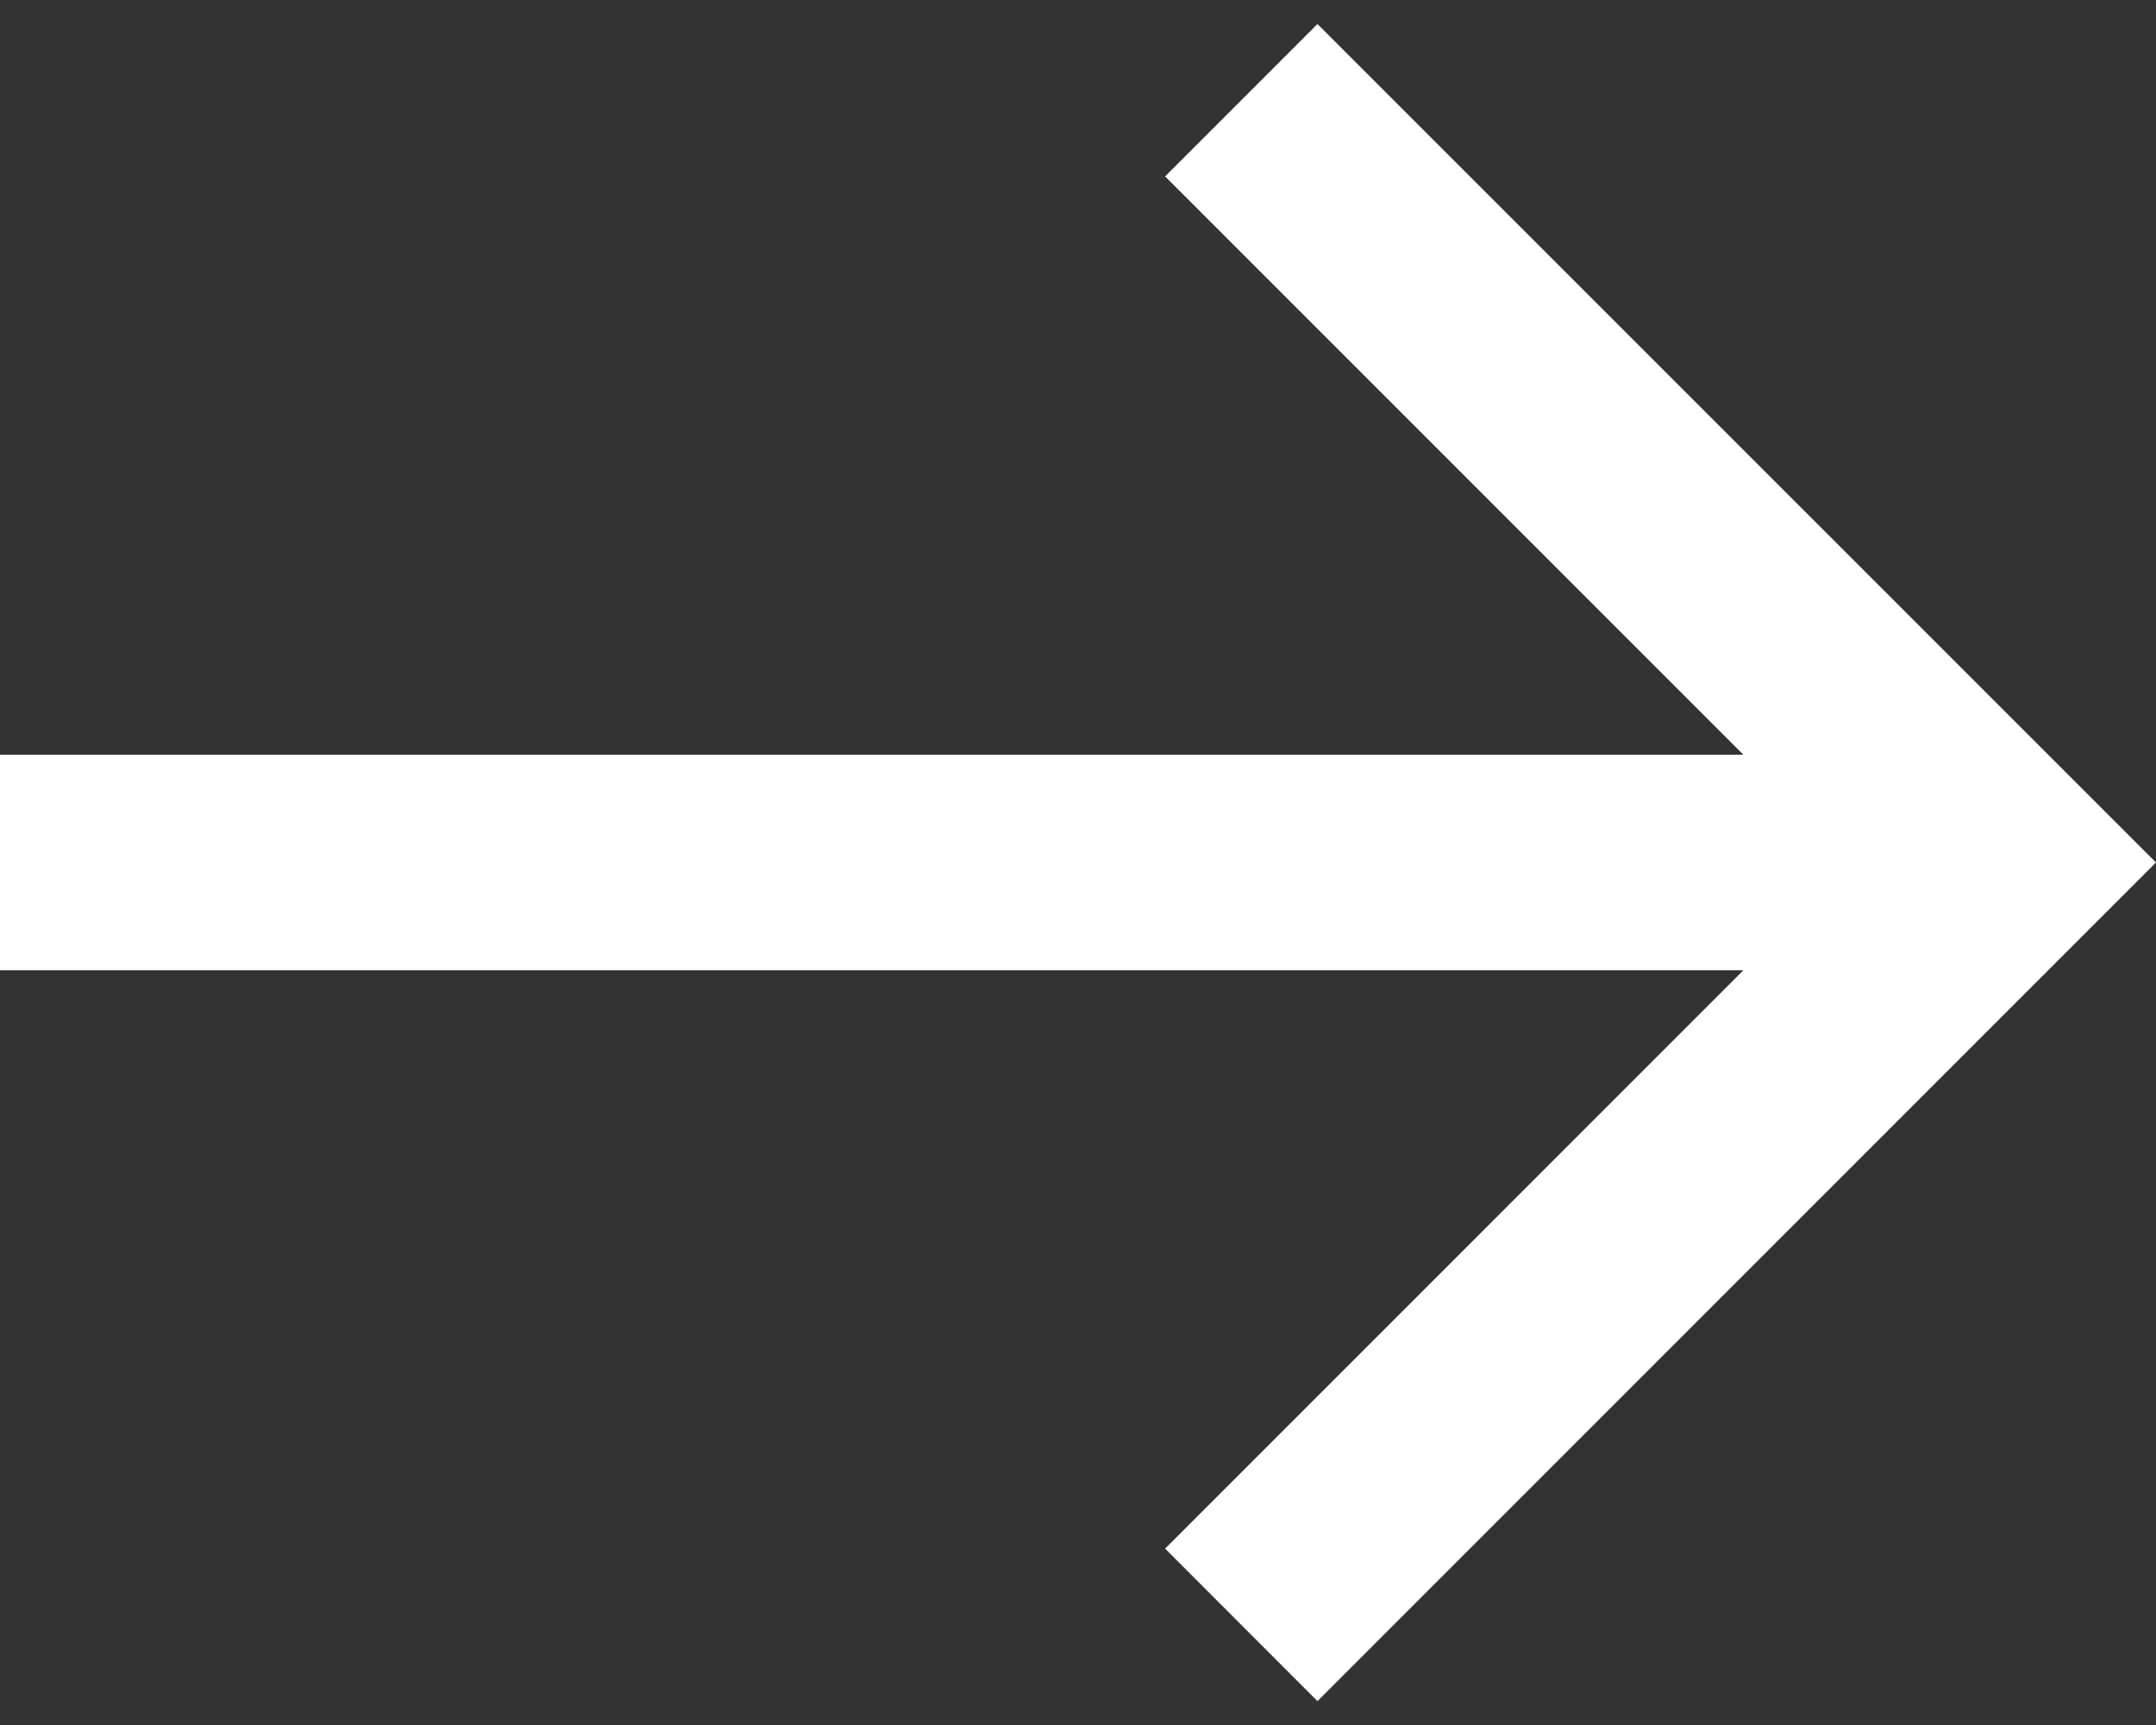 <svg width="15" height="12" viewBox="0 0 15 12" fill="none" xmlns="http://www.w3.org/2000/svg">
<rect x="0" y="0" width="15" height="12" fill="#333333" stroke="none"/>
<path d="M12.129 6.75L-2.87774e-07 6.75L-2.22207e-07 5.25L12.129 5.25L8.106 1.227L9.166 0.167L15 6L9.166 11.834L8.106 10.773L12.129 6.75Z" fill="white"/>
</svg>
